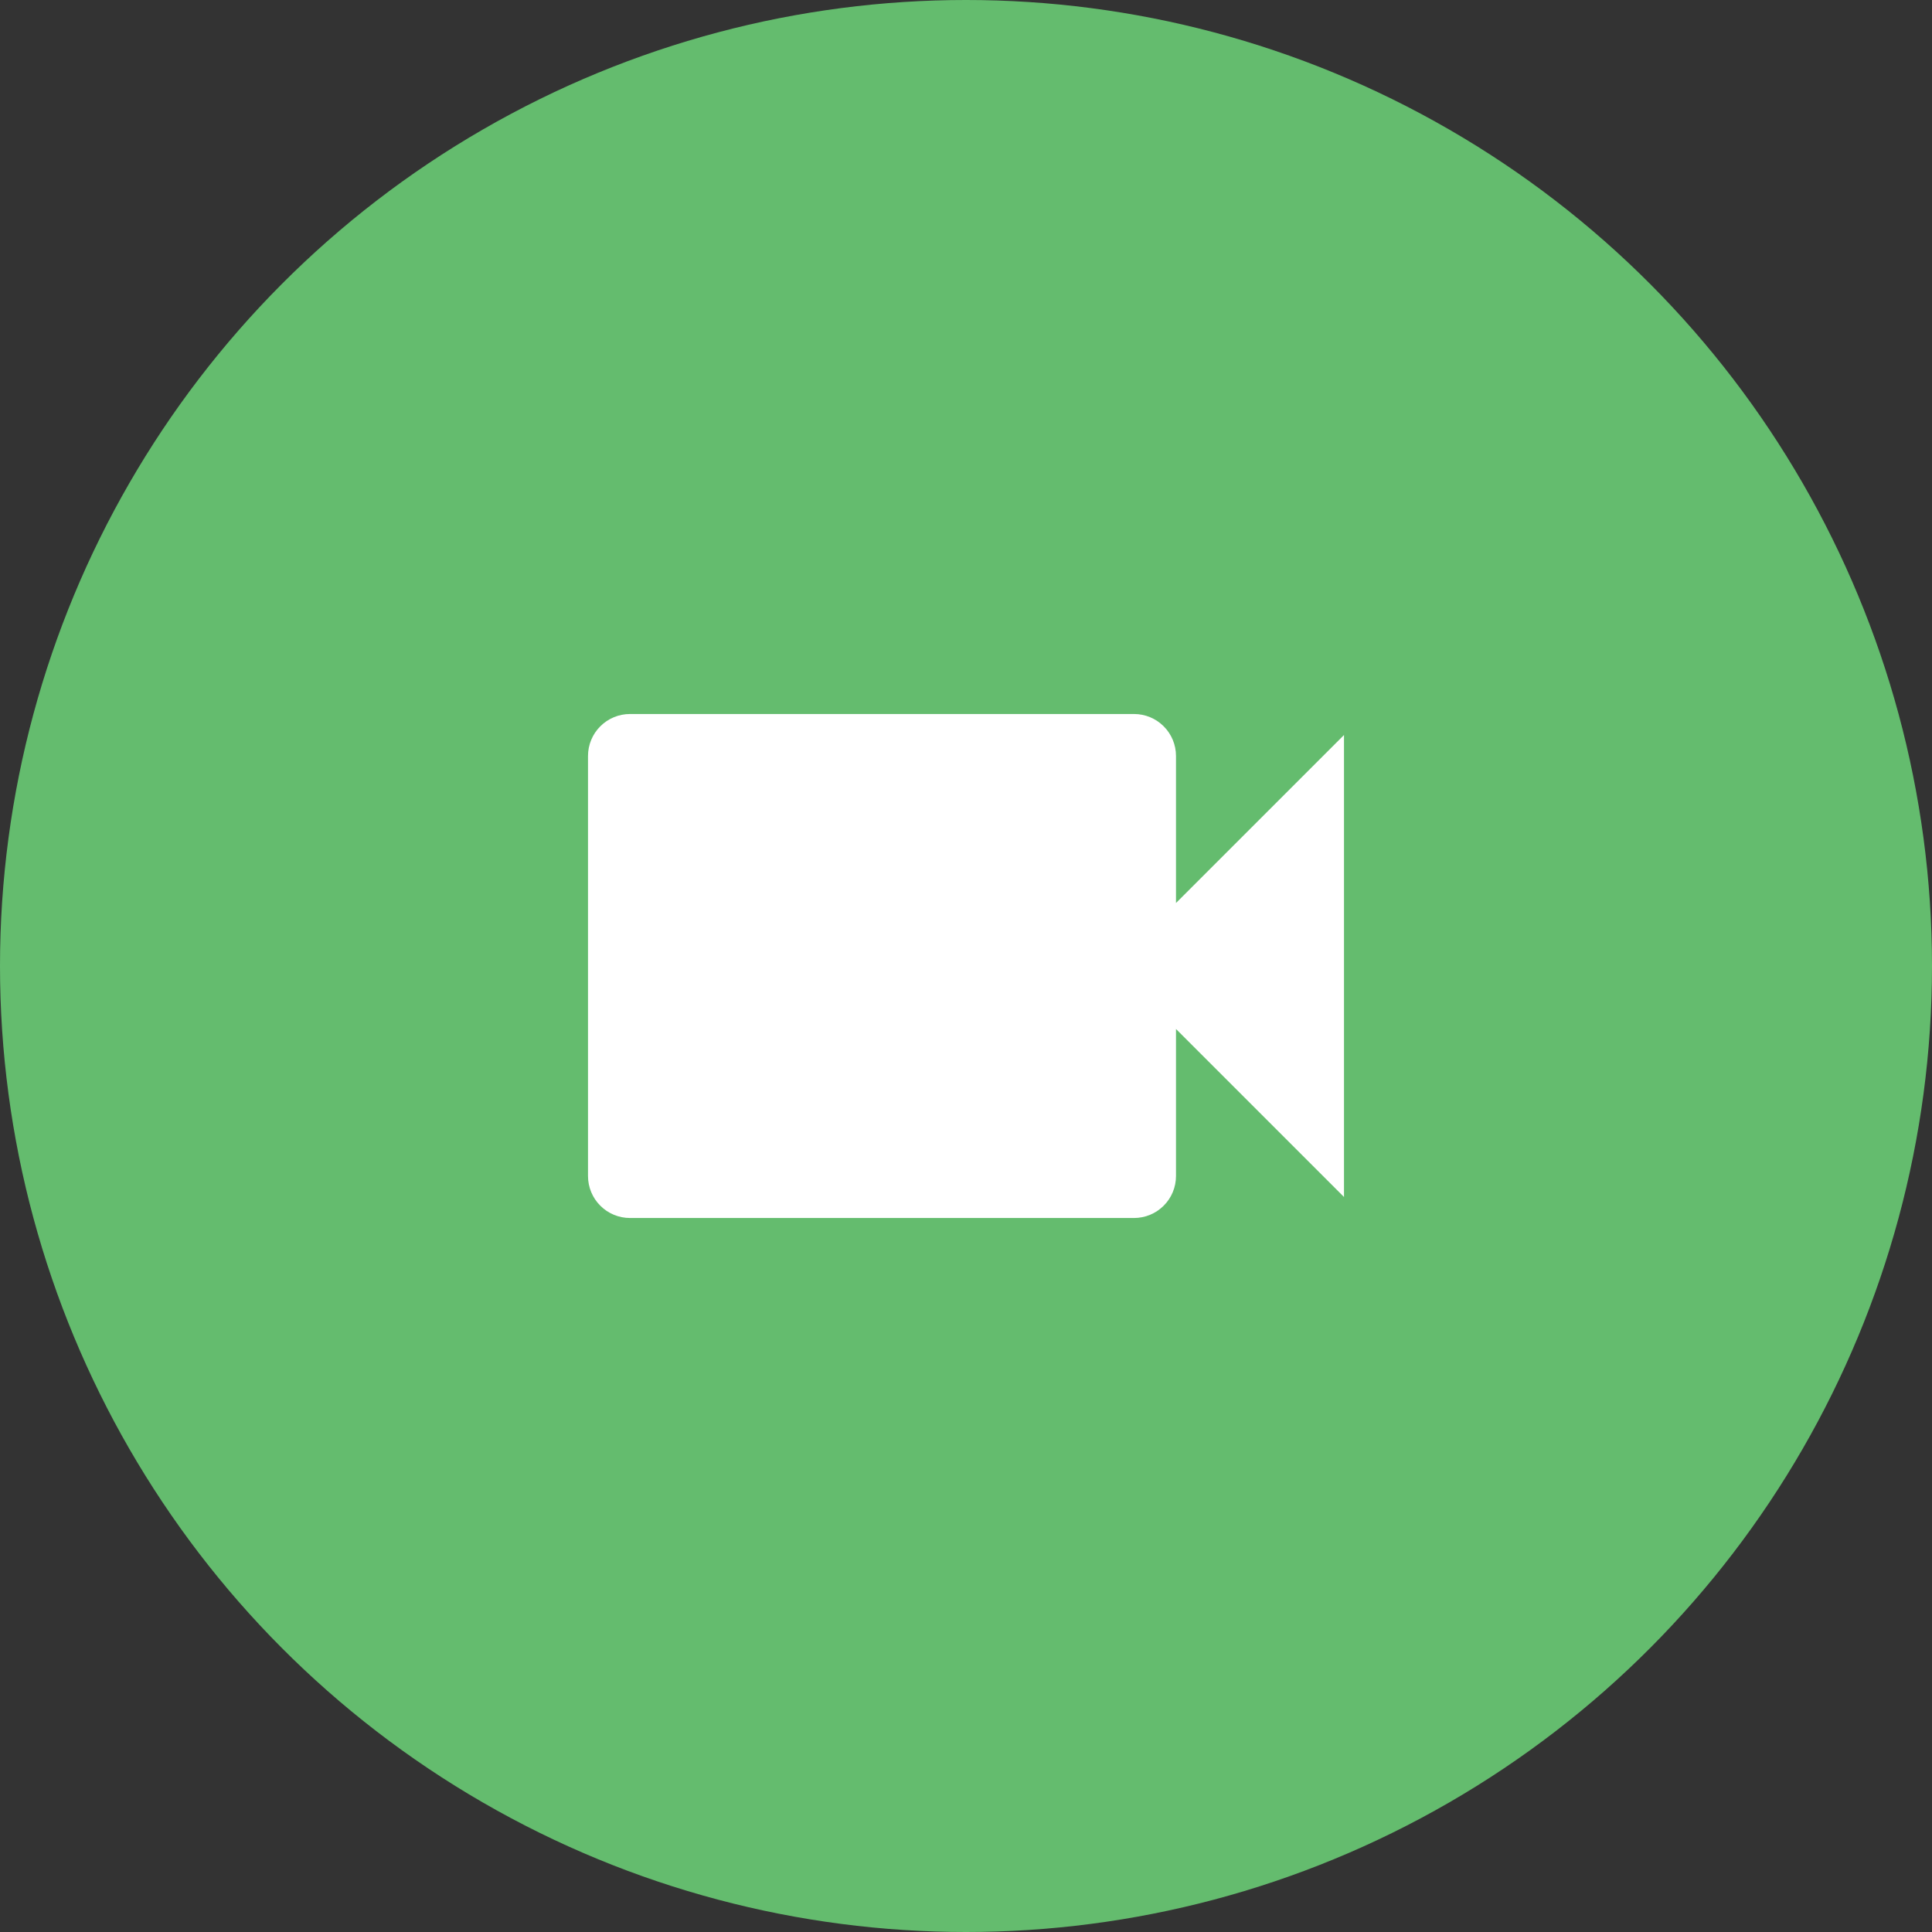 <svg width="46" height="46" viewBox="0 0 46 46" fill="none" xmlns="http://www.w3.org/2000/svg">
<rect x="0" y="0" width="46" height="46" fill="#333333" stroke="none"/>
<circle cx="23" cy="23" r="23" fill="#64BC6E"/>
<path d="M28 21.5V18C28 17.735 27.895 17.48 27.707 17.293C27.52 17.105 27.265 17 27 17H15C14.735 17 14.48 17.105 14.293 17.293C14.105 17.48 14 17.735 14 18V28C14 28.265 14.105 28.52 14.293 28.707C14.48 28.895 14.735 29 15 29H27C27.265 29 27.52 28.895 27.707 28.707C27.895 28.52 28 28.265 28 28V24.5L32 28.5V17.5L28 21.5Z" fill="white"/>
</svg>
